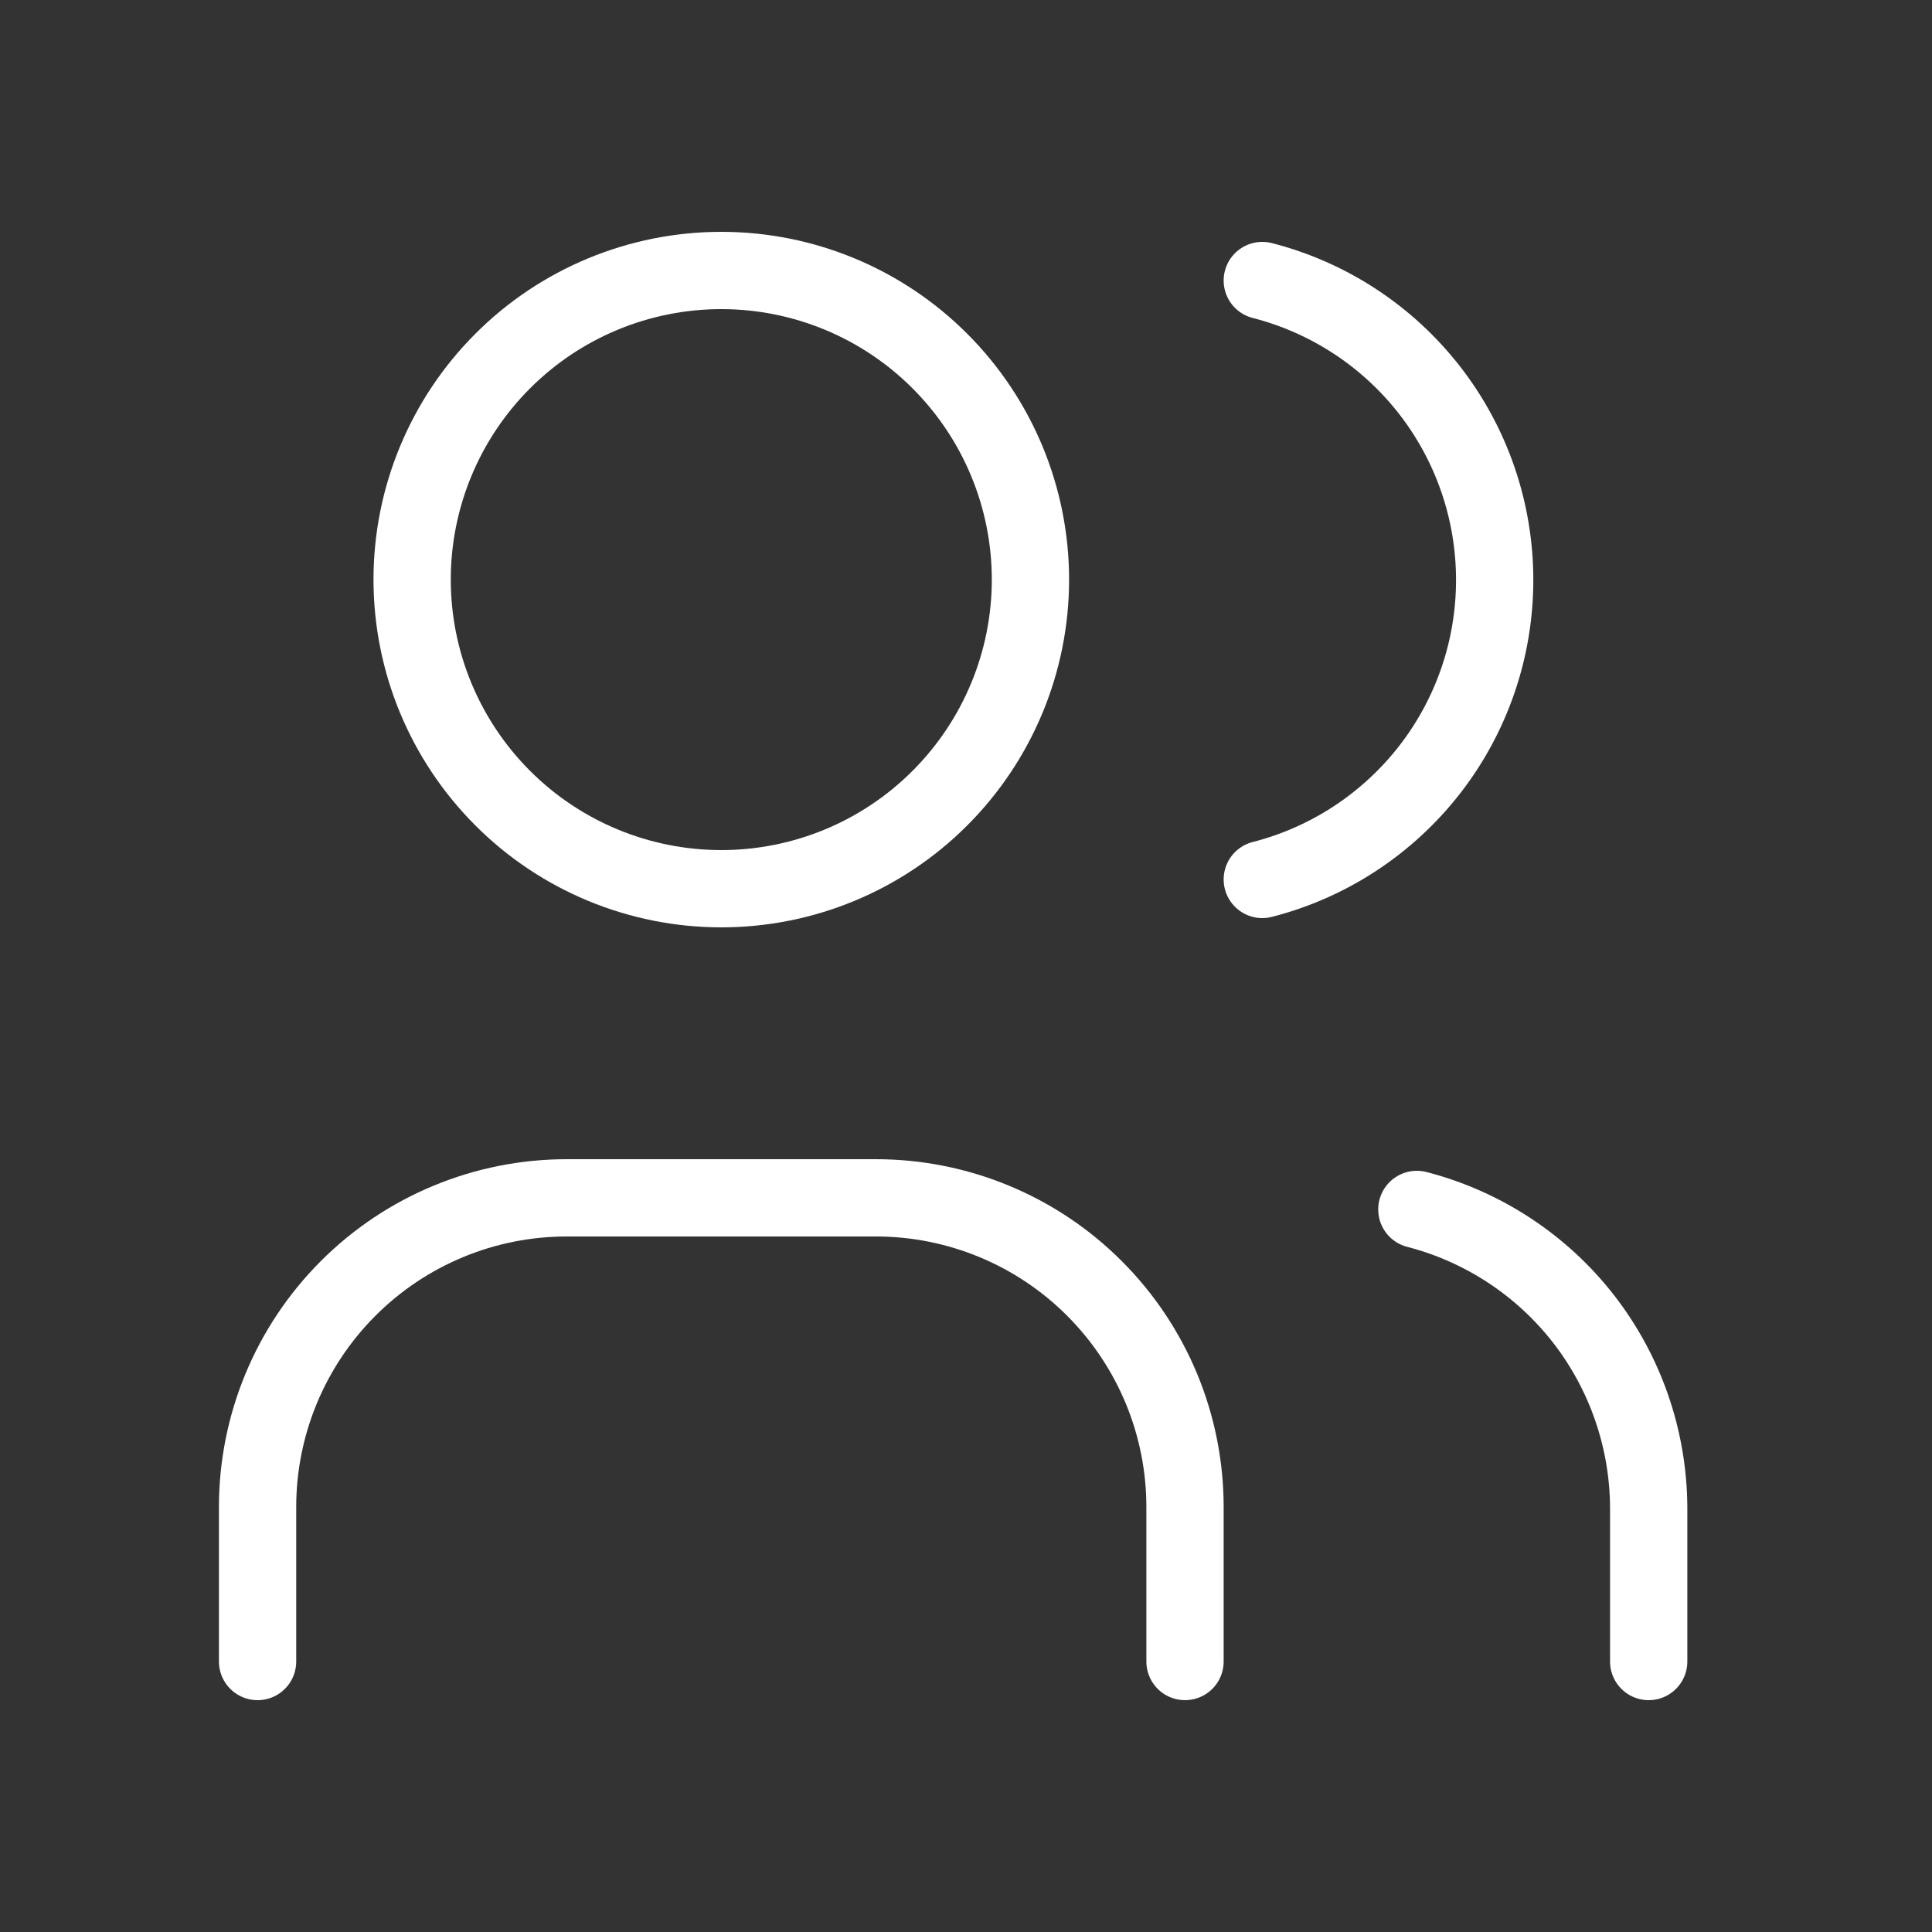 <svg width="25" height="25" viewBox="0 0 25 25" fill="none" xmlns="http://www.w3.org/2000/svg">
<rect x="0" y="0" width="25" height="25" fill="#333333" stroke="none"/>
<g id="Frame">
<path id="Vector" d="M5.333 7.5C5.333 8.561 5.755 9.578 6.505 10.328C7.255 11.079 8.273 11.5 9.334 11.5C10.394 11.5 11.412 11.079 12.162 10.328C12.912 9.578 13.334 8.561 13.334 7.5C13.334 6.439 12.912 5.422 12.162 4.672C11.412 3.921 10.394 3.5 9.334 3.5C8.273 3.5 7.255 3.921 6.505 4.672C5.755 5.422 5.333 6.439 5.333 7.5Z" stroke="white" stroke-linecap="round" stroke-linejoin="round"/>
<path id="Vector_2" d="M3.333 21.5V19.5C3.333 18.439 3.755 17.422 4.505 16.672C5.255 15.921 6.273 15.5 7.333 15.5H11.334C12.394 15.5 13.412 15.921 14.162 16.672C14.912 17.422 15.334 18.439 15.334 19.5V21.5" stroke="white" stroke-linecap="round" stroke-linejoin="round"/>
<path id="Vector_3" d="M16.334 3.63C17.194 3.85 17.956 4.351 18.501 5.052C19.046 5.754 19.341 6.617 19.341 7.505C19.341 8.393 19.046 9.256 18.501 9.958C17.956 10.659 17.194 11.16 16.334 11.38" stroke="white" stroke-linecap="round" stroke-linejoin="round"/>
<path id="Vector_4" d="M21.334 21.5V19.5C21.328 18.617 21.031 17.761 20.489 17.064C19.946 16.368 19.188 15.871 18.334 15.65" stroke="white" stroke-linecap="round" stroke-linejoin="round"/>
</g>
</svg>
